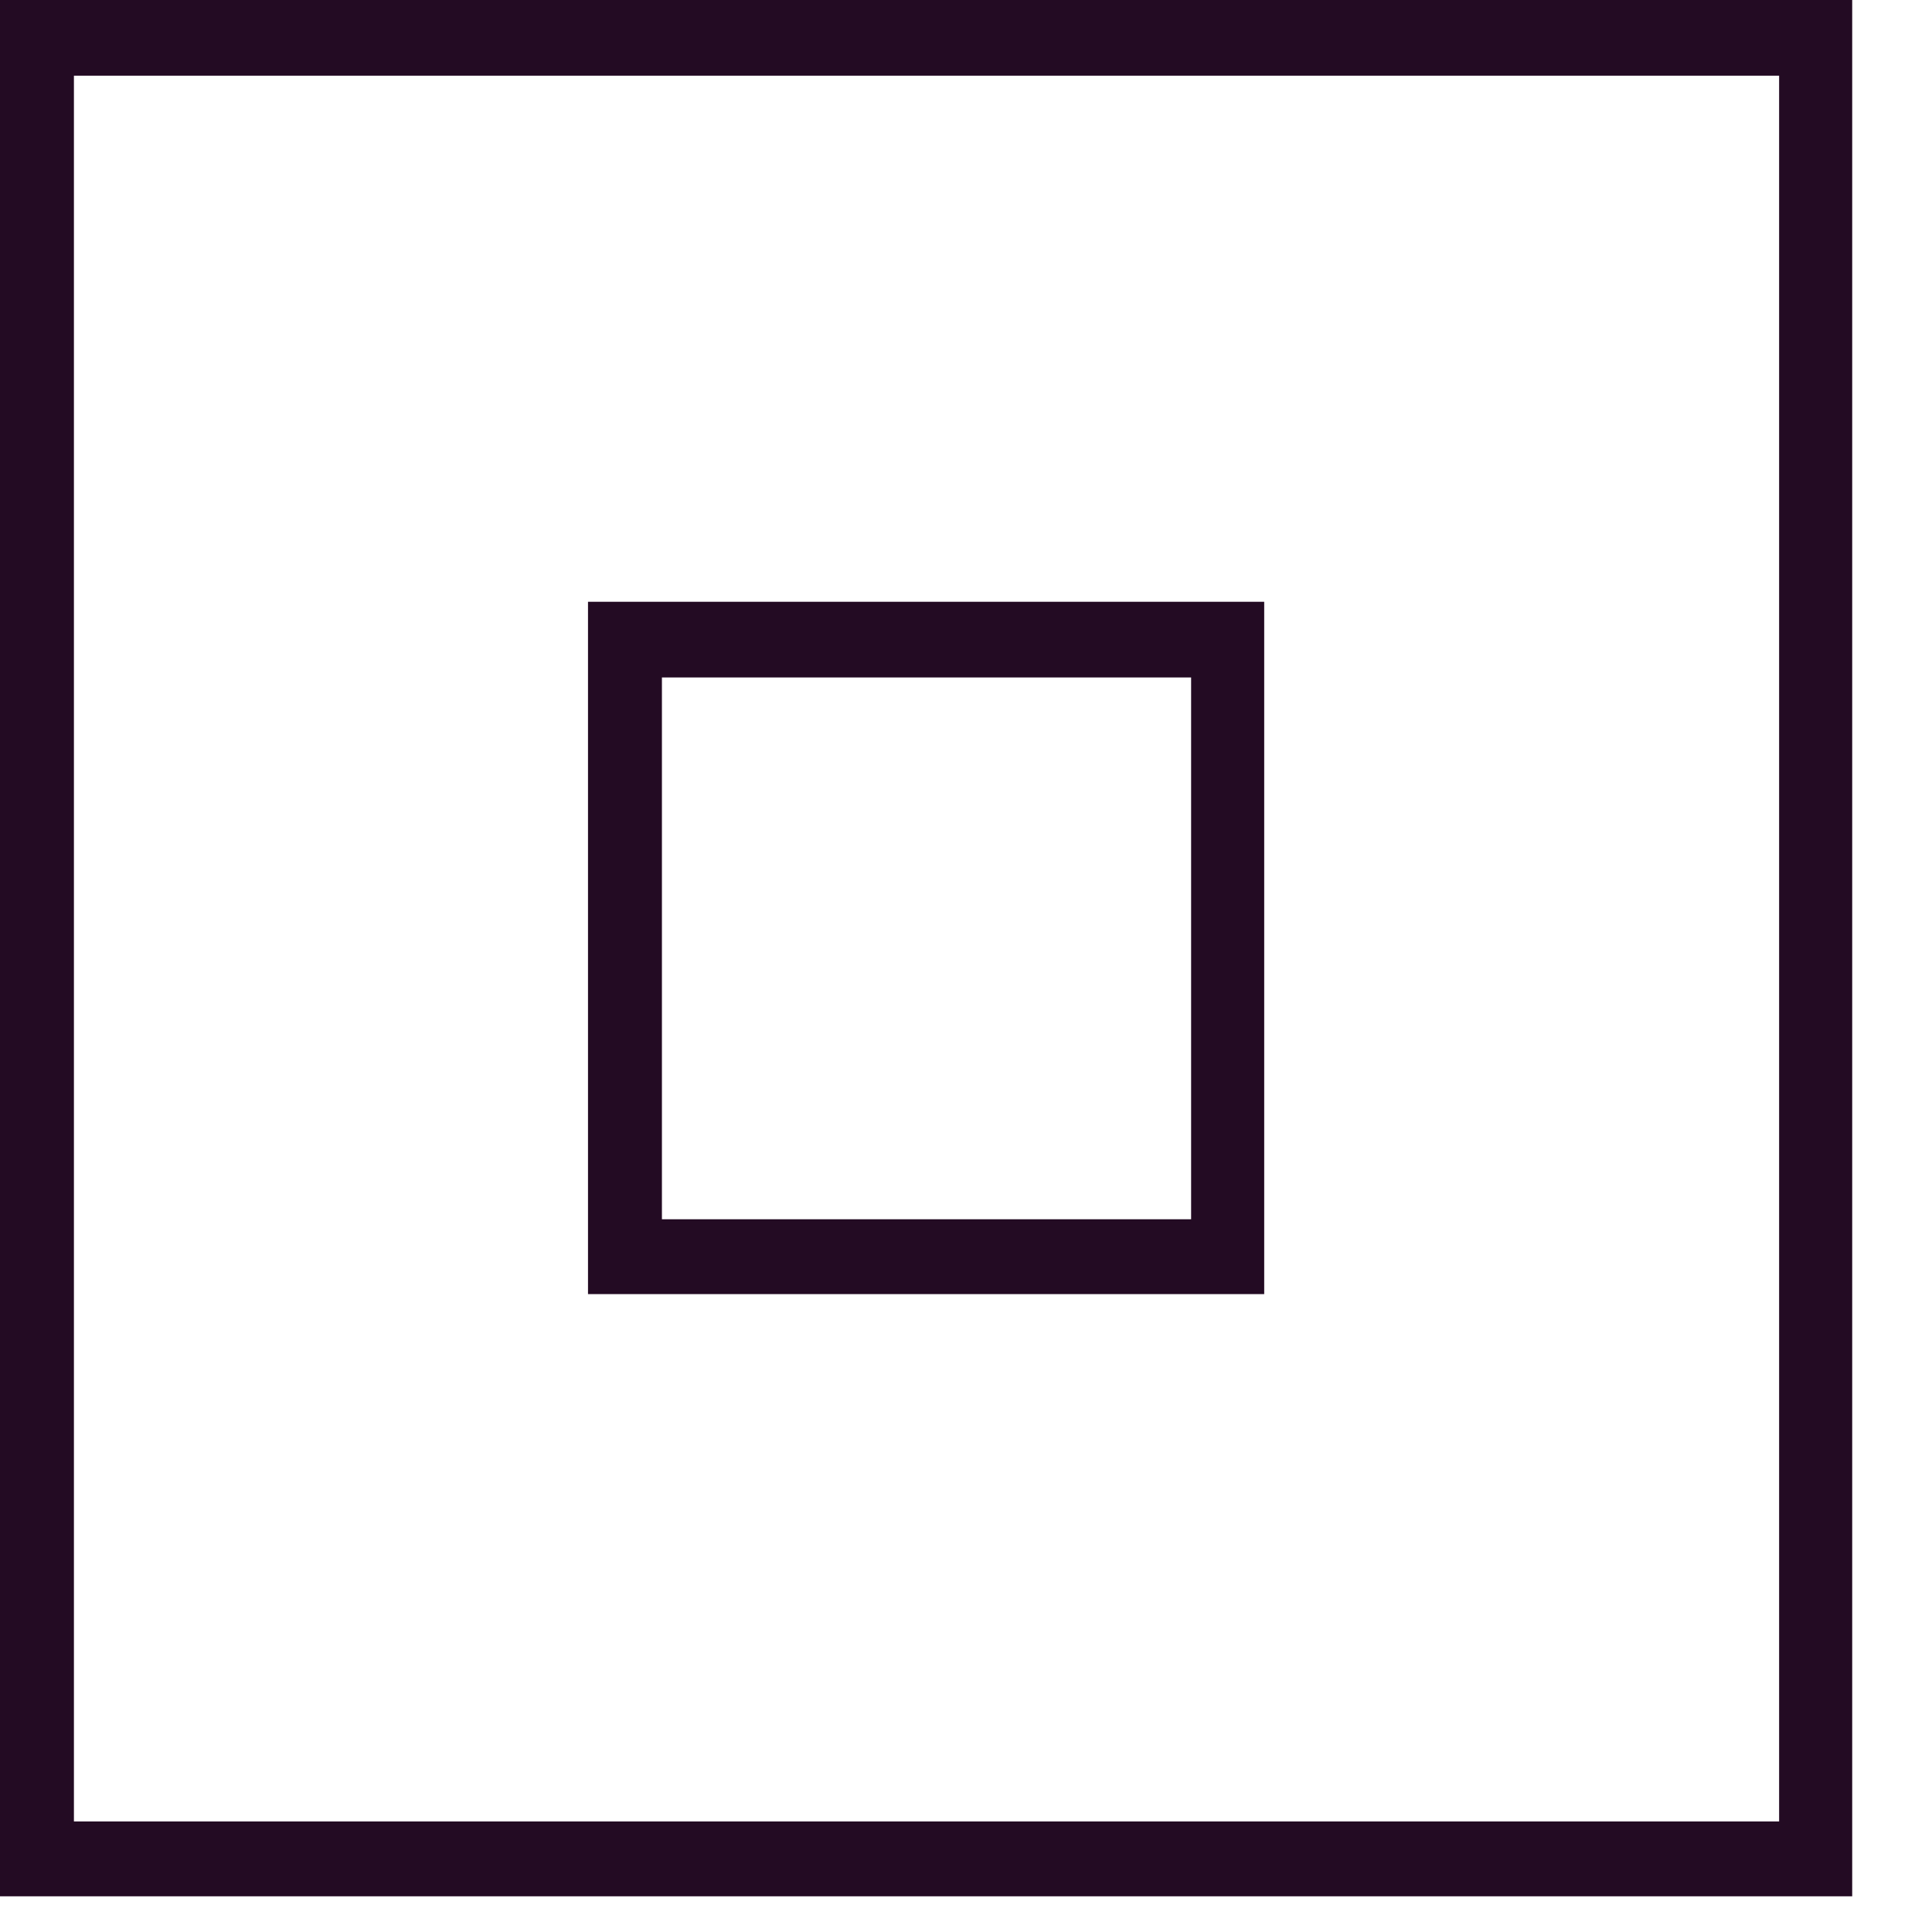 <svg width="23" height="23" viewBox="0 0 23 23" fill="none" xmlns="http://www.w3.org/2000/svg">
<path d="M22.05 22.575H0V0H22.05V22.575ZM0.88 21.684H21.18V0.901H0.88V21.684Z" fill="#230B23"/>
<path d="M15.05 15.406H7V7.164H15.05V15.406ZM7.88 14.515H14.18V8.065H7.88V14.515Z" fill="#230B23"/>
</svg>
